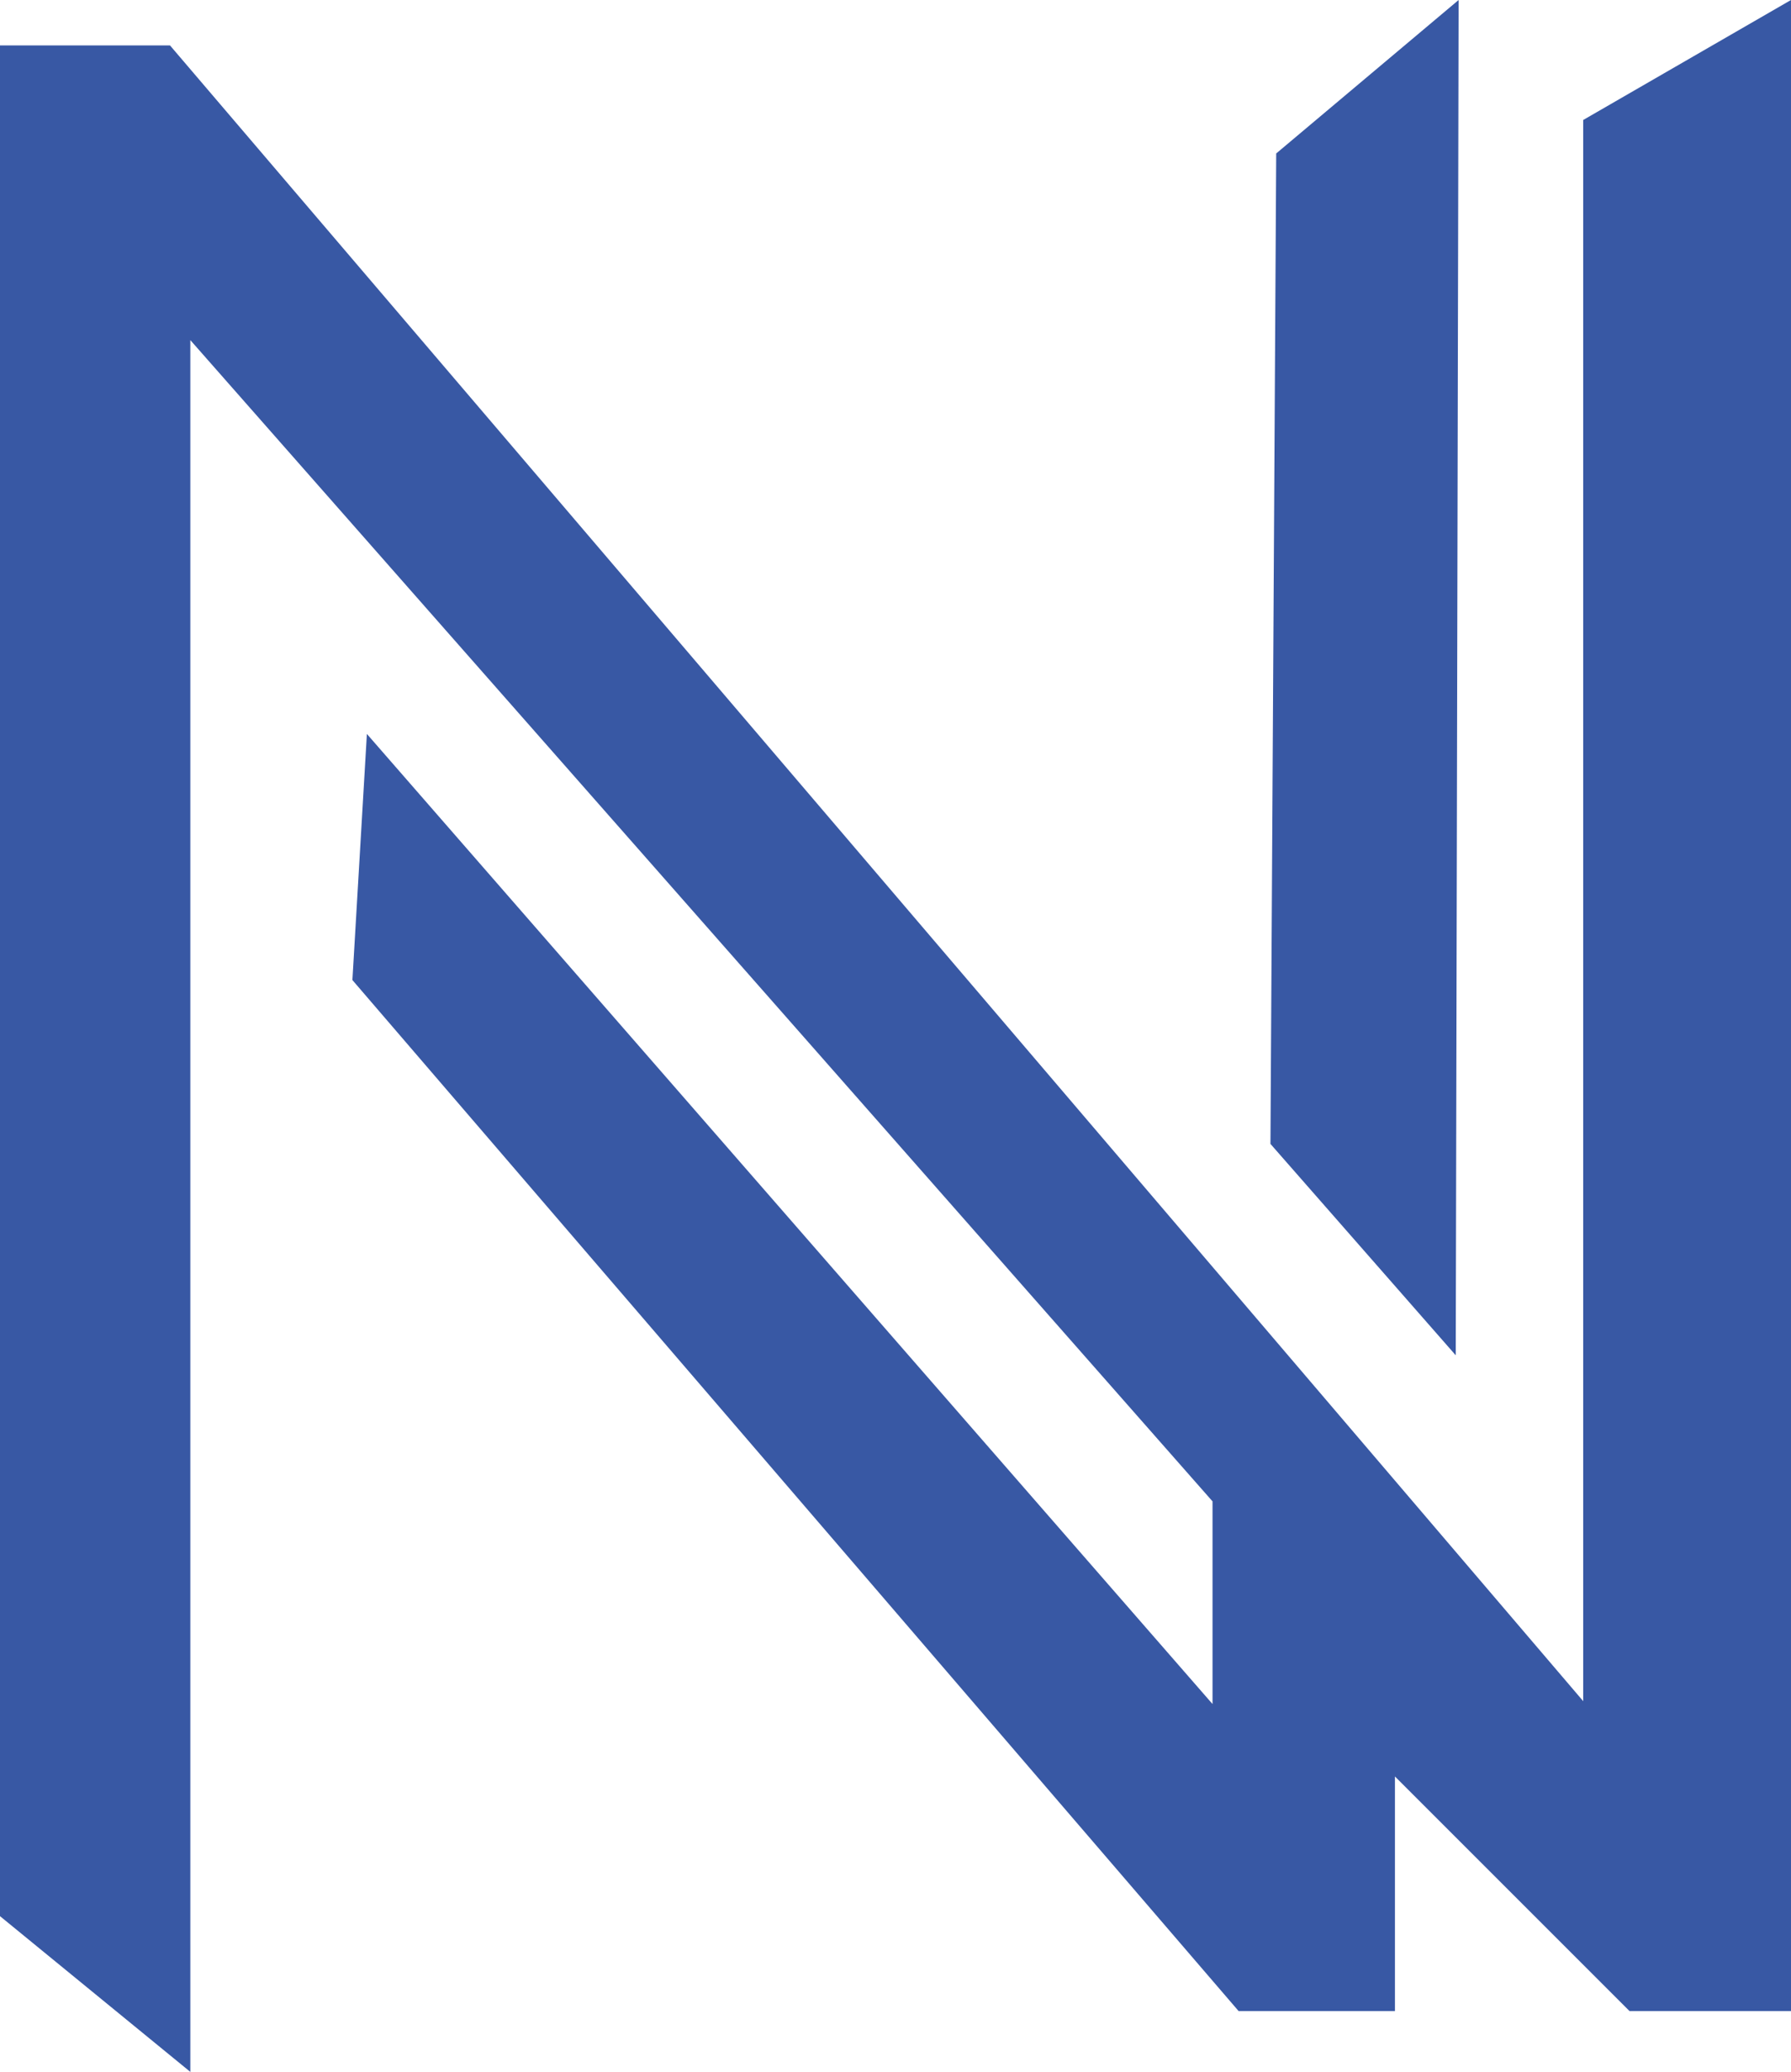 <svg xmlns="http://www.w3.org/2000/svg" viewBox="0 0 174.37 201.7"><defs><style>.cls-1{fill:#3858a4;fill-rule:evenodd;}</style></defs><g id="Layer_2" data-name="Layer 2"><g id="Layer_1-2" data-name="Layer 1"><polygon class="cls-1" points="18.53 201.7 0 186.54 0 4.42 16.55 4.42 154.14 165.61 154.14 11.68 174.37 0 174.37 195.78 158.65 195.78 135.81 172.94 135.81 195.78 120.59 195.78 34.31 95.41 35.72 71.45 118.05 165.89 118.05 146.16 18.53 33.11 18.53 201.7"/><polygon class="cls-1" points="142.01 0 124.25 14.94 123.69 111.36 141.73 131.94 142.01 0"/></g></g></svg>